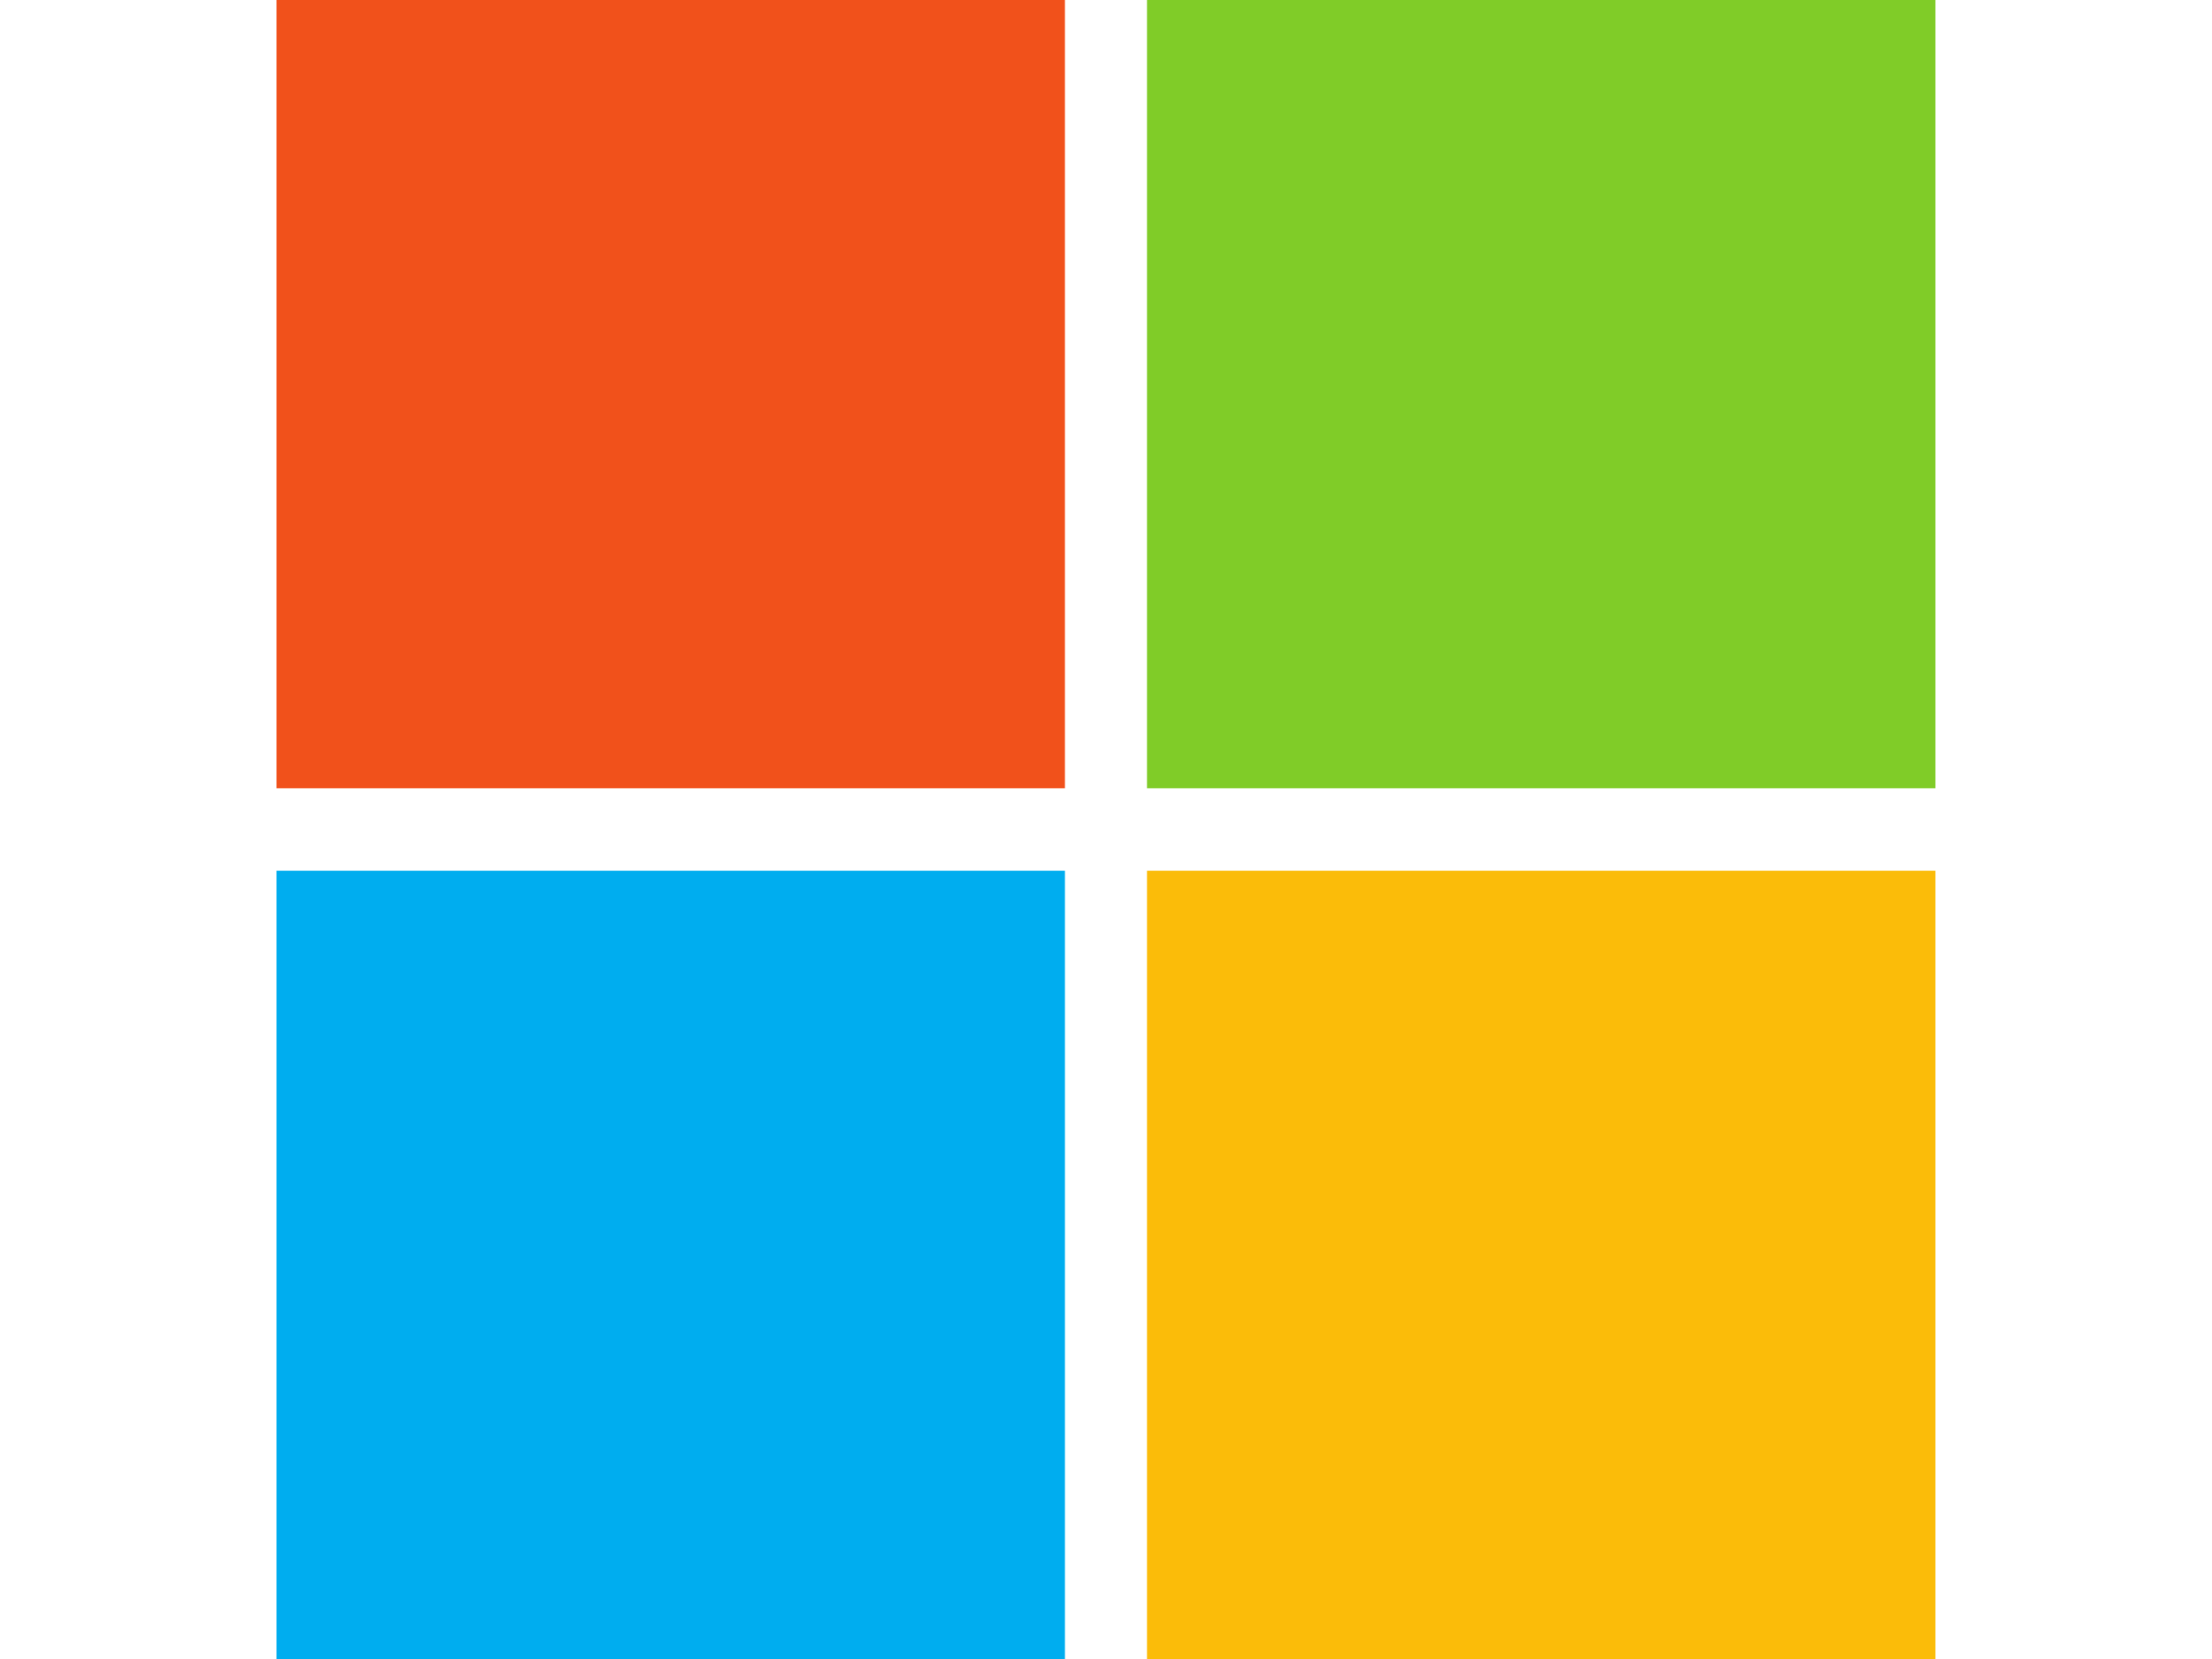 <svg width="32" height="24" viewBox="0 0 32 24" fill="none" xmlns="http://www.w3.org/2000/svg">
<path d="M15.406 11.404H4V0H15.406V11.404Z" fill="#F1511B"/>
<path d="M28 11.404H16.593V0H27.999V11.404H28Z" fill="#80CC28"/>
<path d="M15.406 24H4V12.596H15.406V24Z" fill="#00ADEF"/>
<path d="M28 24H16.593V12.596H27.999V24H28Z" fill="#FBBC09"/>
</svg>
